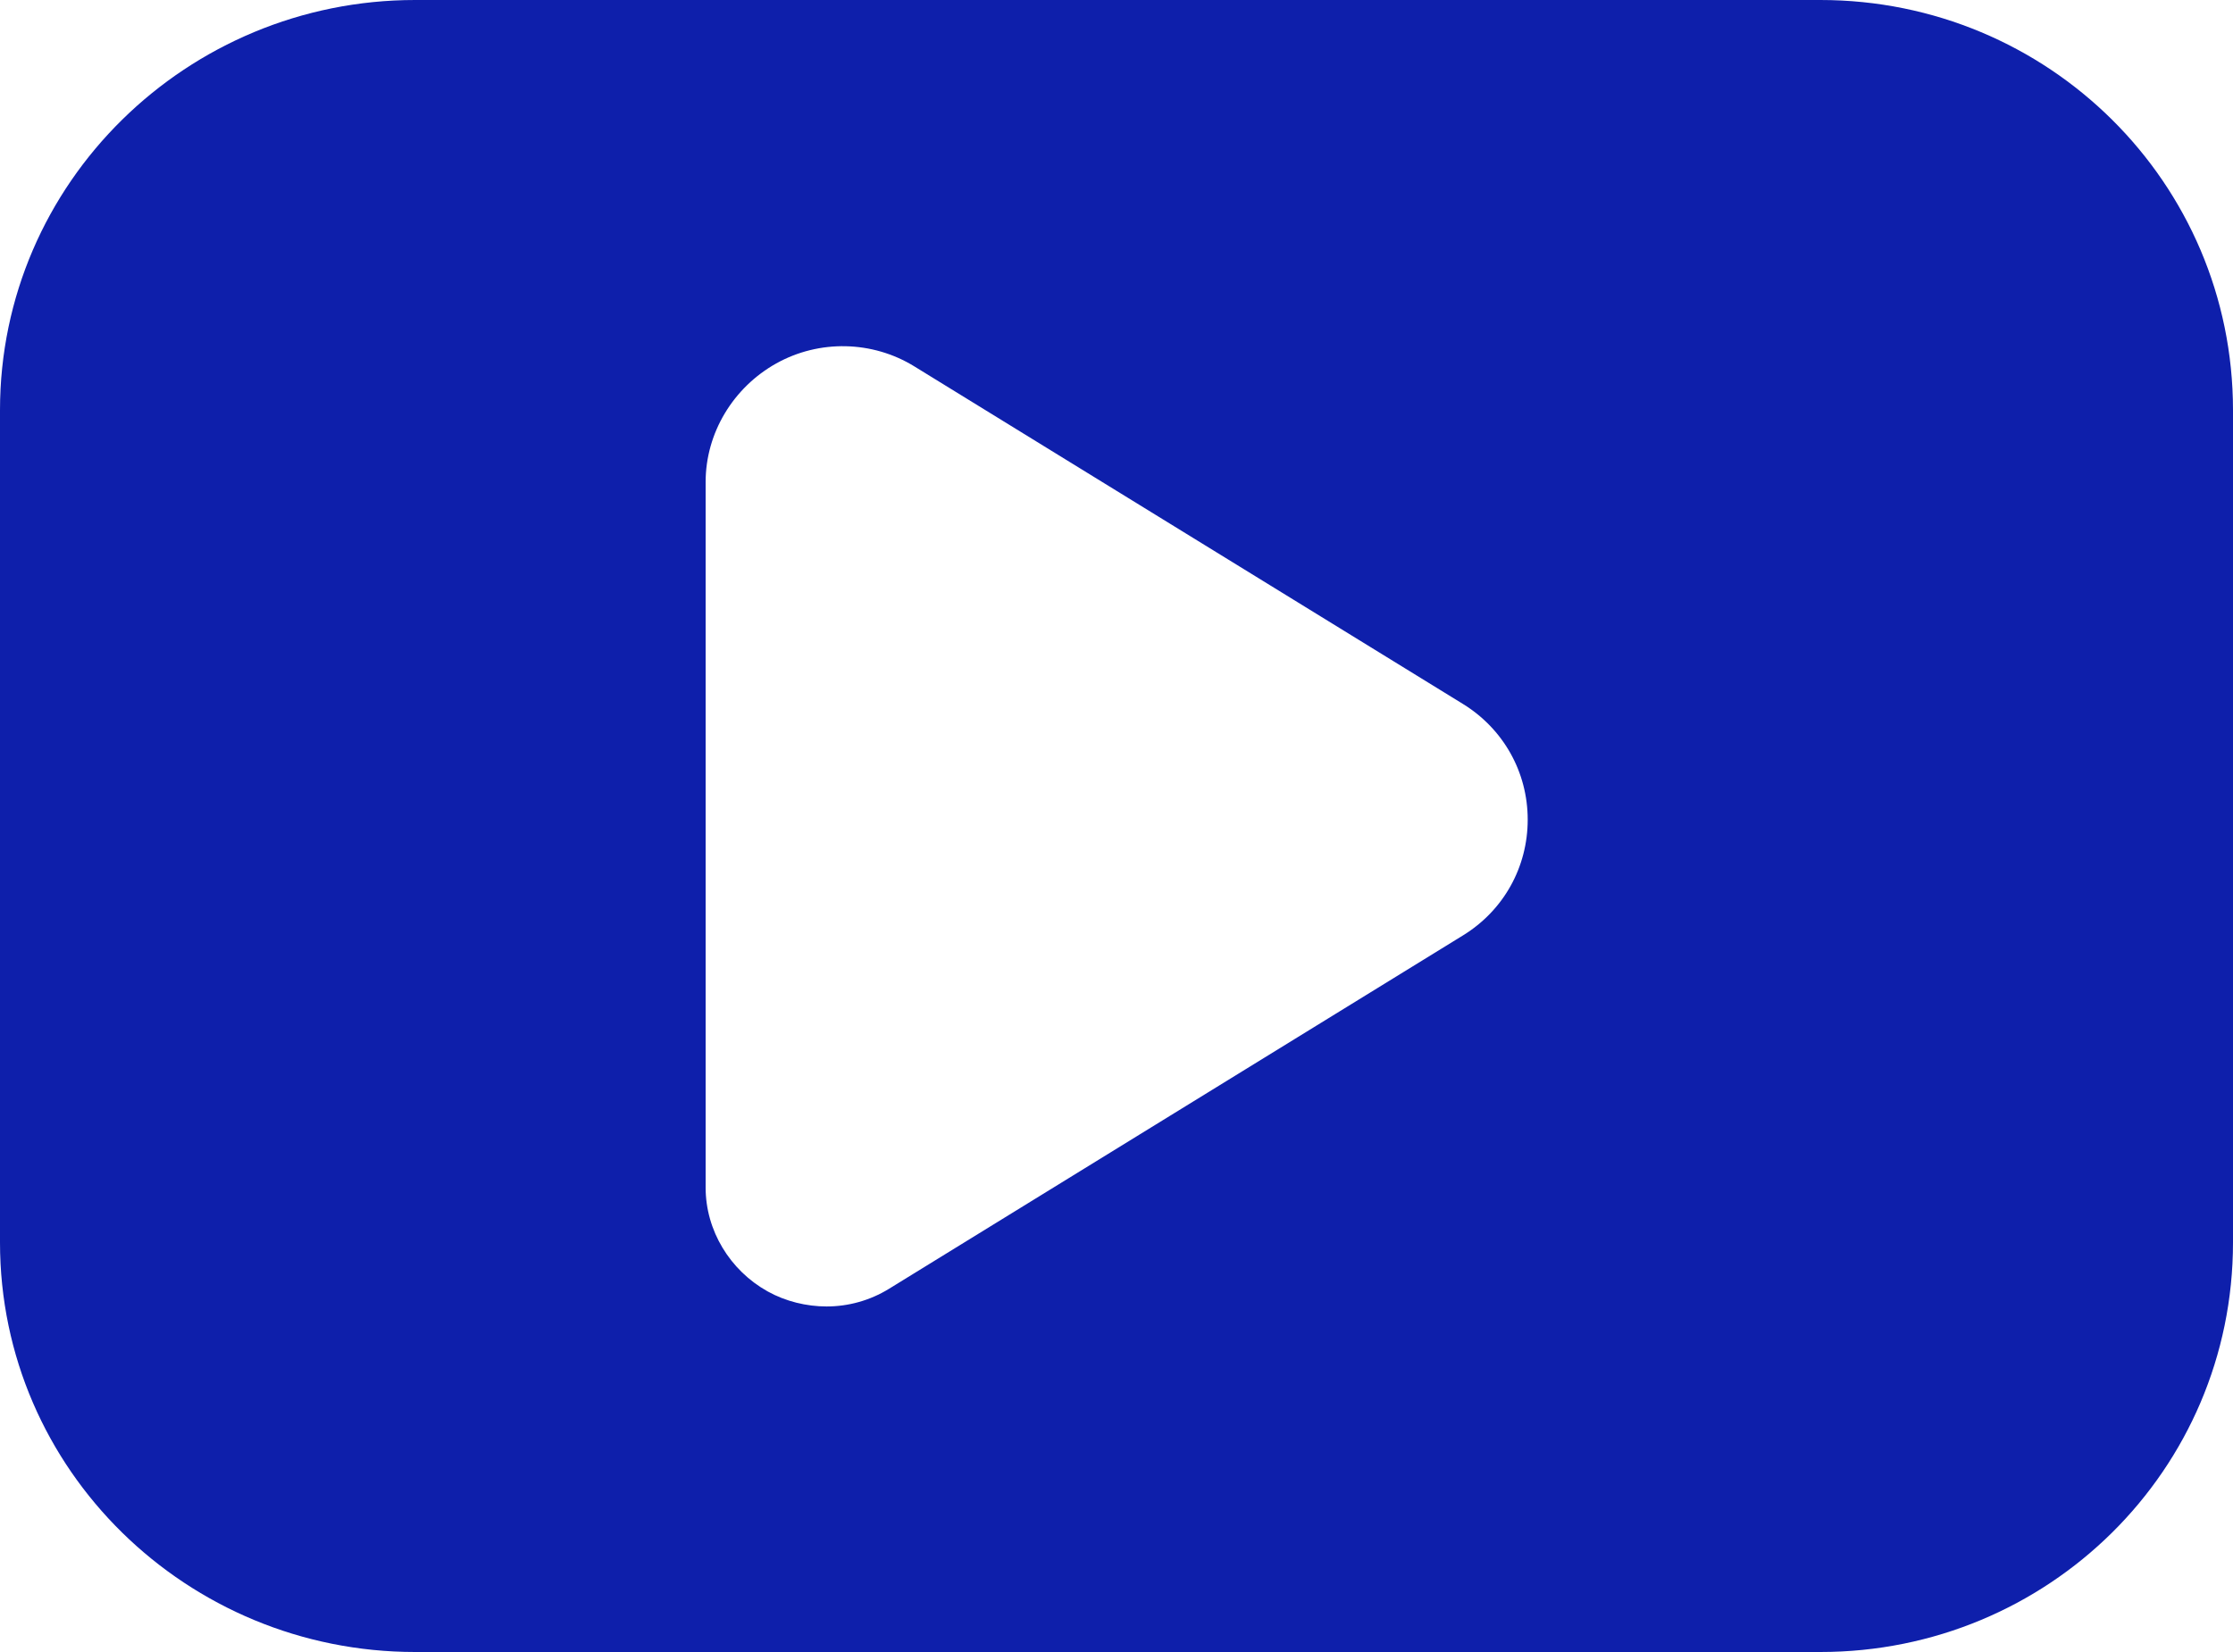 <?xml version="1.0" encoding="UTF-8" standalone="no"?><svg xmlns="http://www.w3.org/2000/svg" xmlns:xlink="http://www.w3.org/1999/xlink" fill="#0e1fab" height="370" preserveAspectRatio="xMidYMid meet" version="1" viewBox="0.0 0.0 500.0 370.0" width="500" zoomAndPan="magnify"><g id="change1_1"><path d="M 158 107.965 C 158 96.949 164.199 86.77 173.816 81.398 C 183.43 76.027 195.344 76.277 204.723 82.055 L 327.57 157.664 C 336.637 163.246 342.074 172.934 342.074 183.578 C 342.074 194.223 336.676 203.906 327.609 209.488 L 199.055 288.656 C 194.781 291.289 189.938 292.609 185.086 292.609 C 180.613 292.609 175.91 291.484 171.871 289.23 C 163.453 284.527 158 275.613 158 265.969 Z M 92.949 370 L 407.602 370 C 458.594 370 500 329.266 500 278.273 L 500 91.871 C 500 40.875 458.594 0 407.602 0 L 92.949 0 C 41.957 0 0 40.875 0 91.871 L 0 278.273 C 0 329.266 41.957 370 92.949 370"/></g></svg>